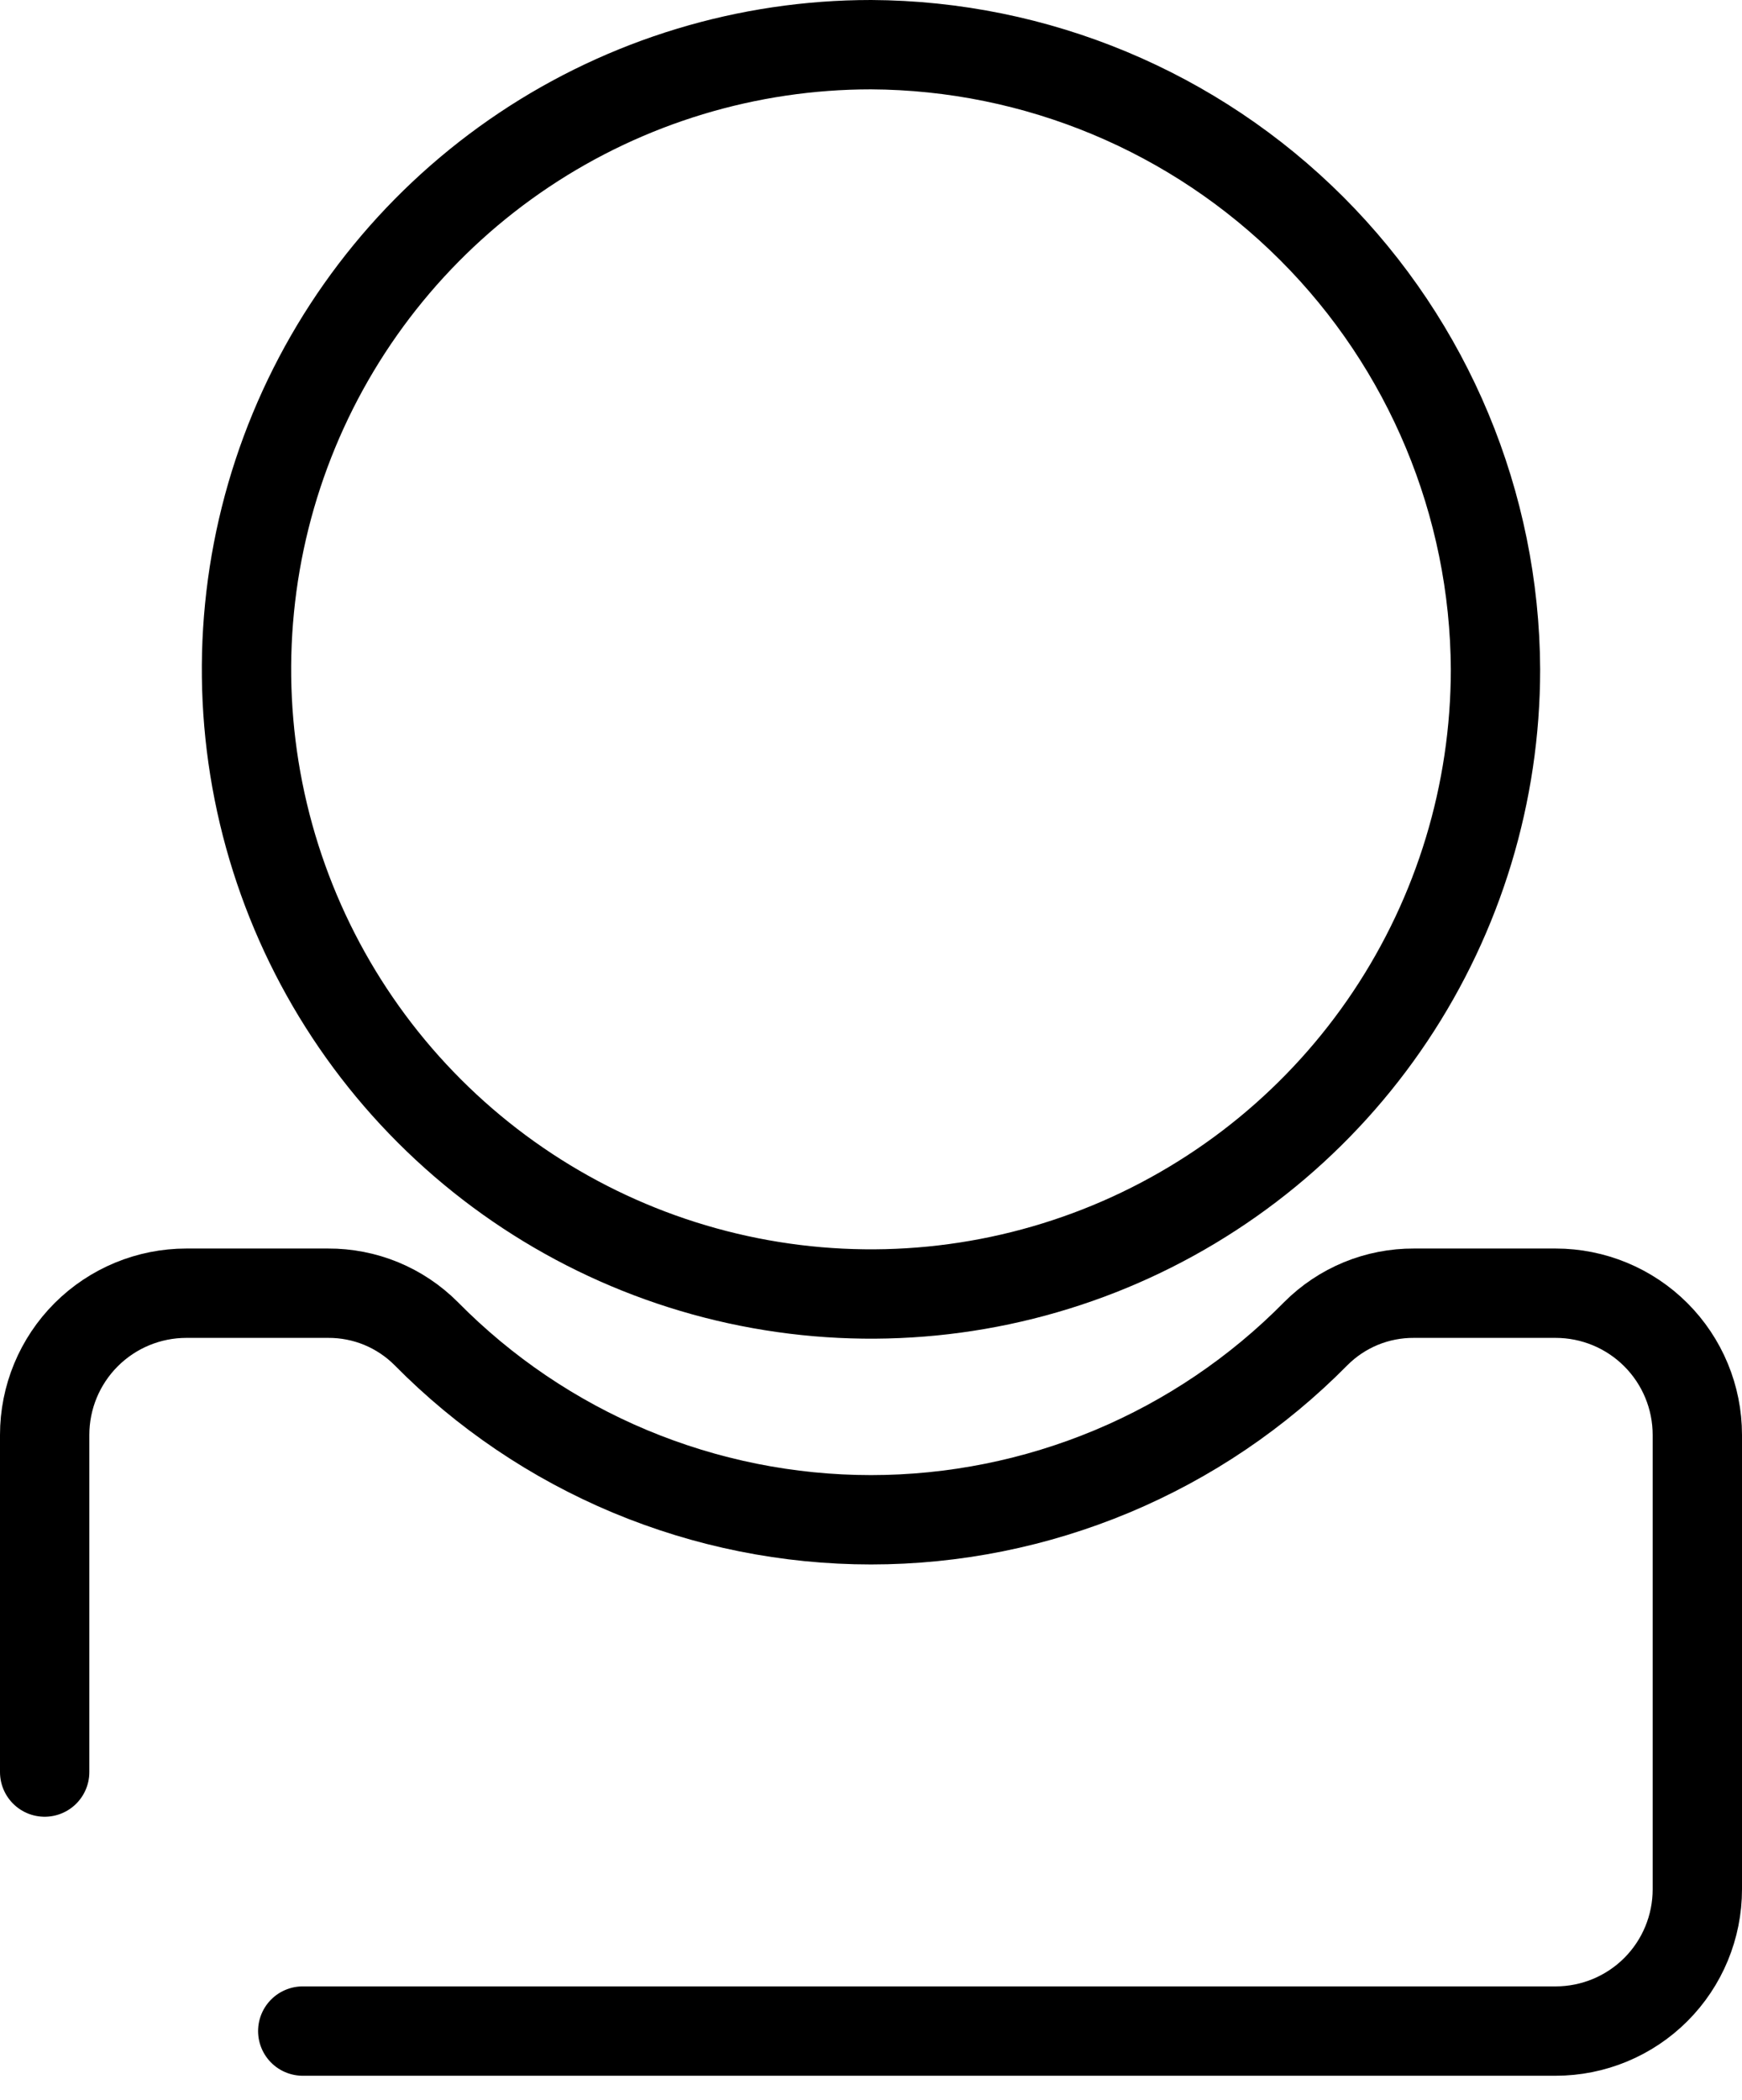 <svg xmlns="http://www.w3.org/2000/svg" width="39" height="47" viewBox="0 0 39 47" fill="none"><path d="M33.481 14.982C33.481 17.747 32.661 20.45 31.125 22.749C29.589 25.049 27.405 26.84 24.851 27.899C22.296 28.957 19.485 29.234 16.772 28.694C14.06 28.155 11.569 26.823 9.614 24.868C7.658 22.913 6.327 20.421 5.787 17.709C5.248 14.997 5.525 12.186 6.583 9.631C7.641 7.076 9.433 4.893 11.732 3.356C14.031 1.82 16.735 1 19.5 1C23.203 1.018 26.748 2.497 29.367 5.115C31.985 7.733 33.464 11.279 33.481 14.982V14.982Z" stroke="black" stroke-width="2" stroke-miterlimit="10"></path><path d="M1 39.663V32.117C1 31.276 1.334 30.469 1.929 29.874C2.524 29.279 3.331 28.945 4.172 28.945H7.345C7.753 28.943 8.158 29.022 8.535 29.177C8.912 29.333 9.255 29.562 9.543 29.851C10.844 31.17 12.394 32.218 14.104 32.933C15.813 33.647 17.647 34.016 19.5 34.016C21.353 34.016 23.187 33.647 24.896 32.933C26.606 32.218 28.156 31.17 29.457 29.851C29.745 29.562 30.088 29.333 30.465 29.177C30.842 29.022 31.247 28.943 31.655 28.945H34.828C35.669 28.945 36.476 29.279 37.071 29.874C37.666 30.469 38 31.276 38 32.117V42.287C38 43.129 37.666 43.936 37.071 44.531C36.476 45.126 35.669 45.46 34.828 45.46H6.778" stroke="black" stroke-width="2" stroke-linecap="round" stroke-linejoin="round"></path></svg>
